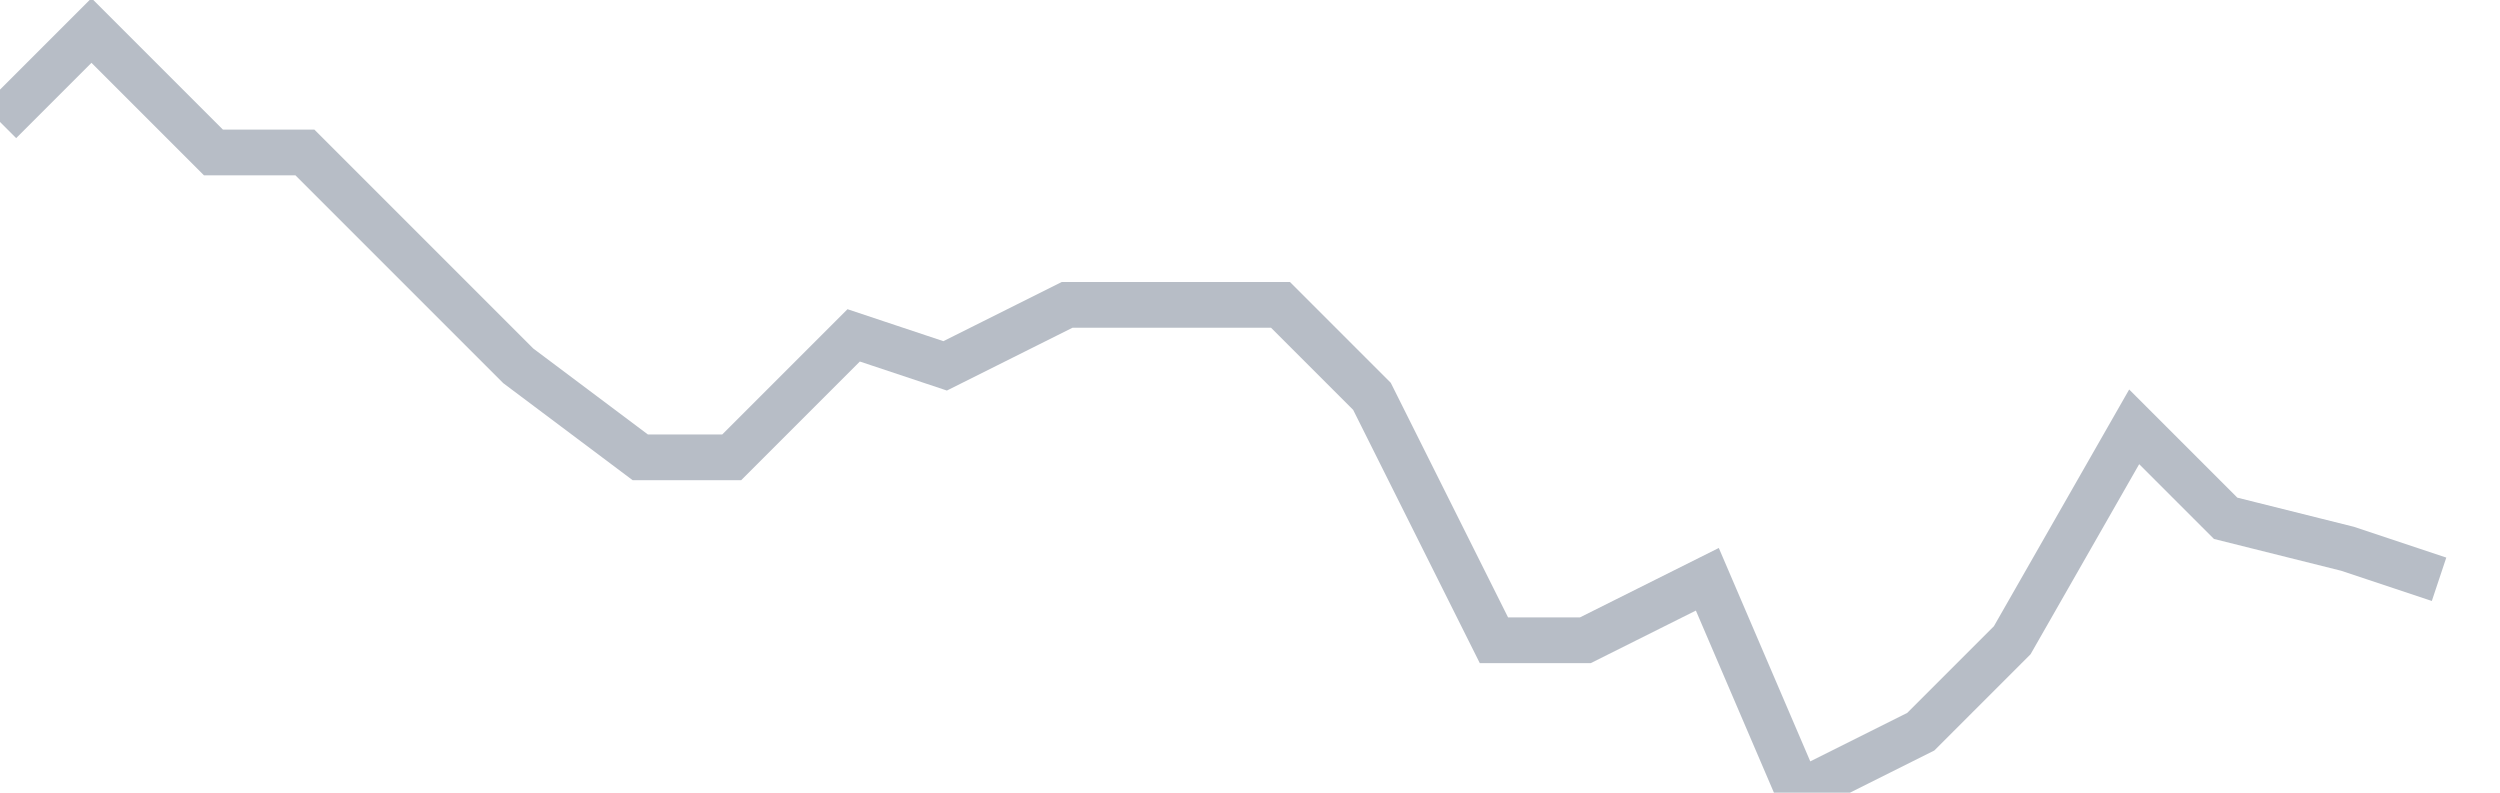 <svg width="82" height="26" fill="none" xmlns="http://www.w3.org/2000/svg"><path d="M0 4l3-3 4 4h3l4 4 3 3 4 3h3l4-4 3 1 4-2h7l3 3 4 8h3l4-2 3 7 4-2 3-3 4-7 3 3 4 1 3 1" stroke="#B7BDC6" stroke-width="1.5"/></svg>